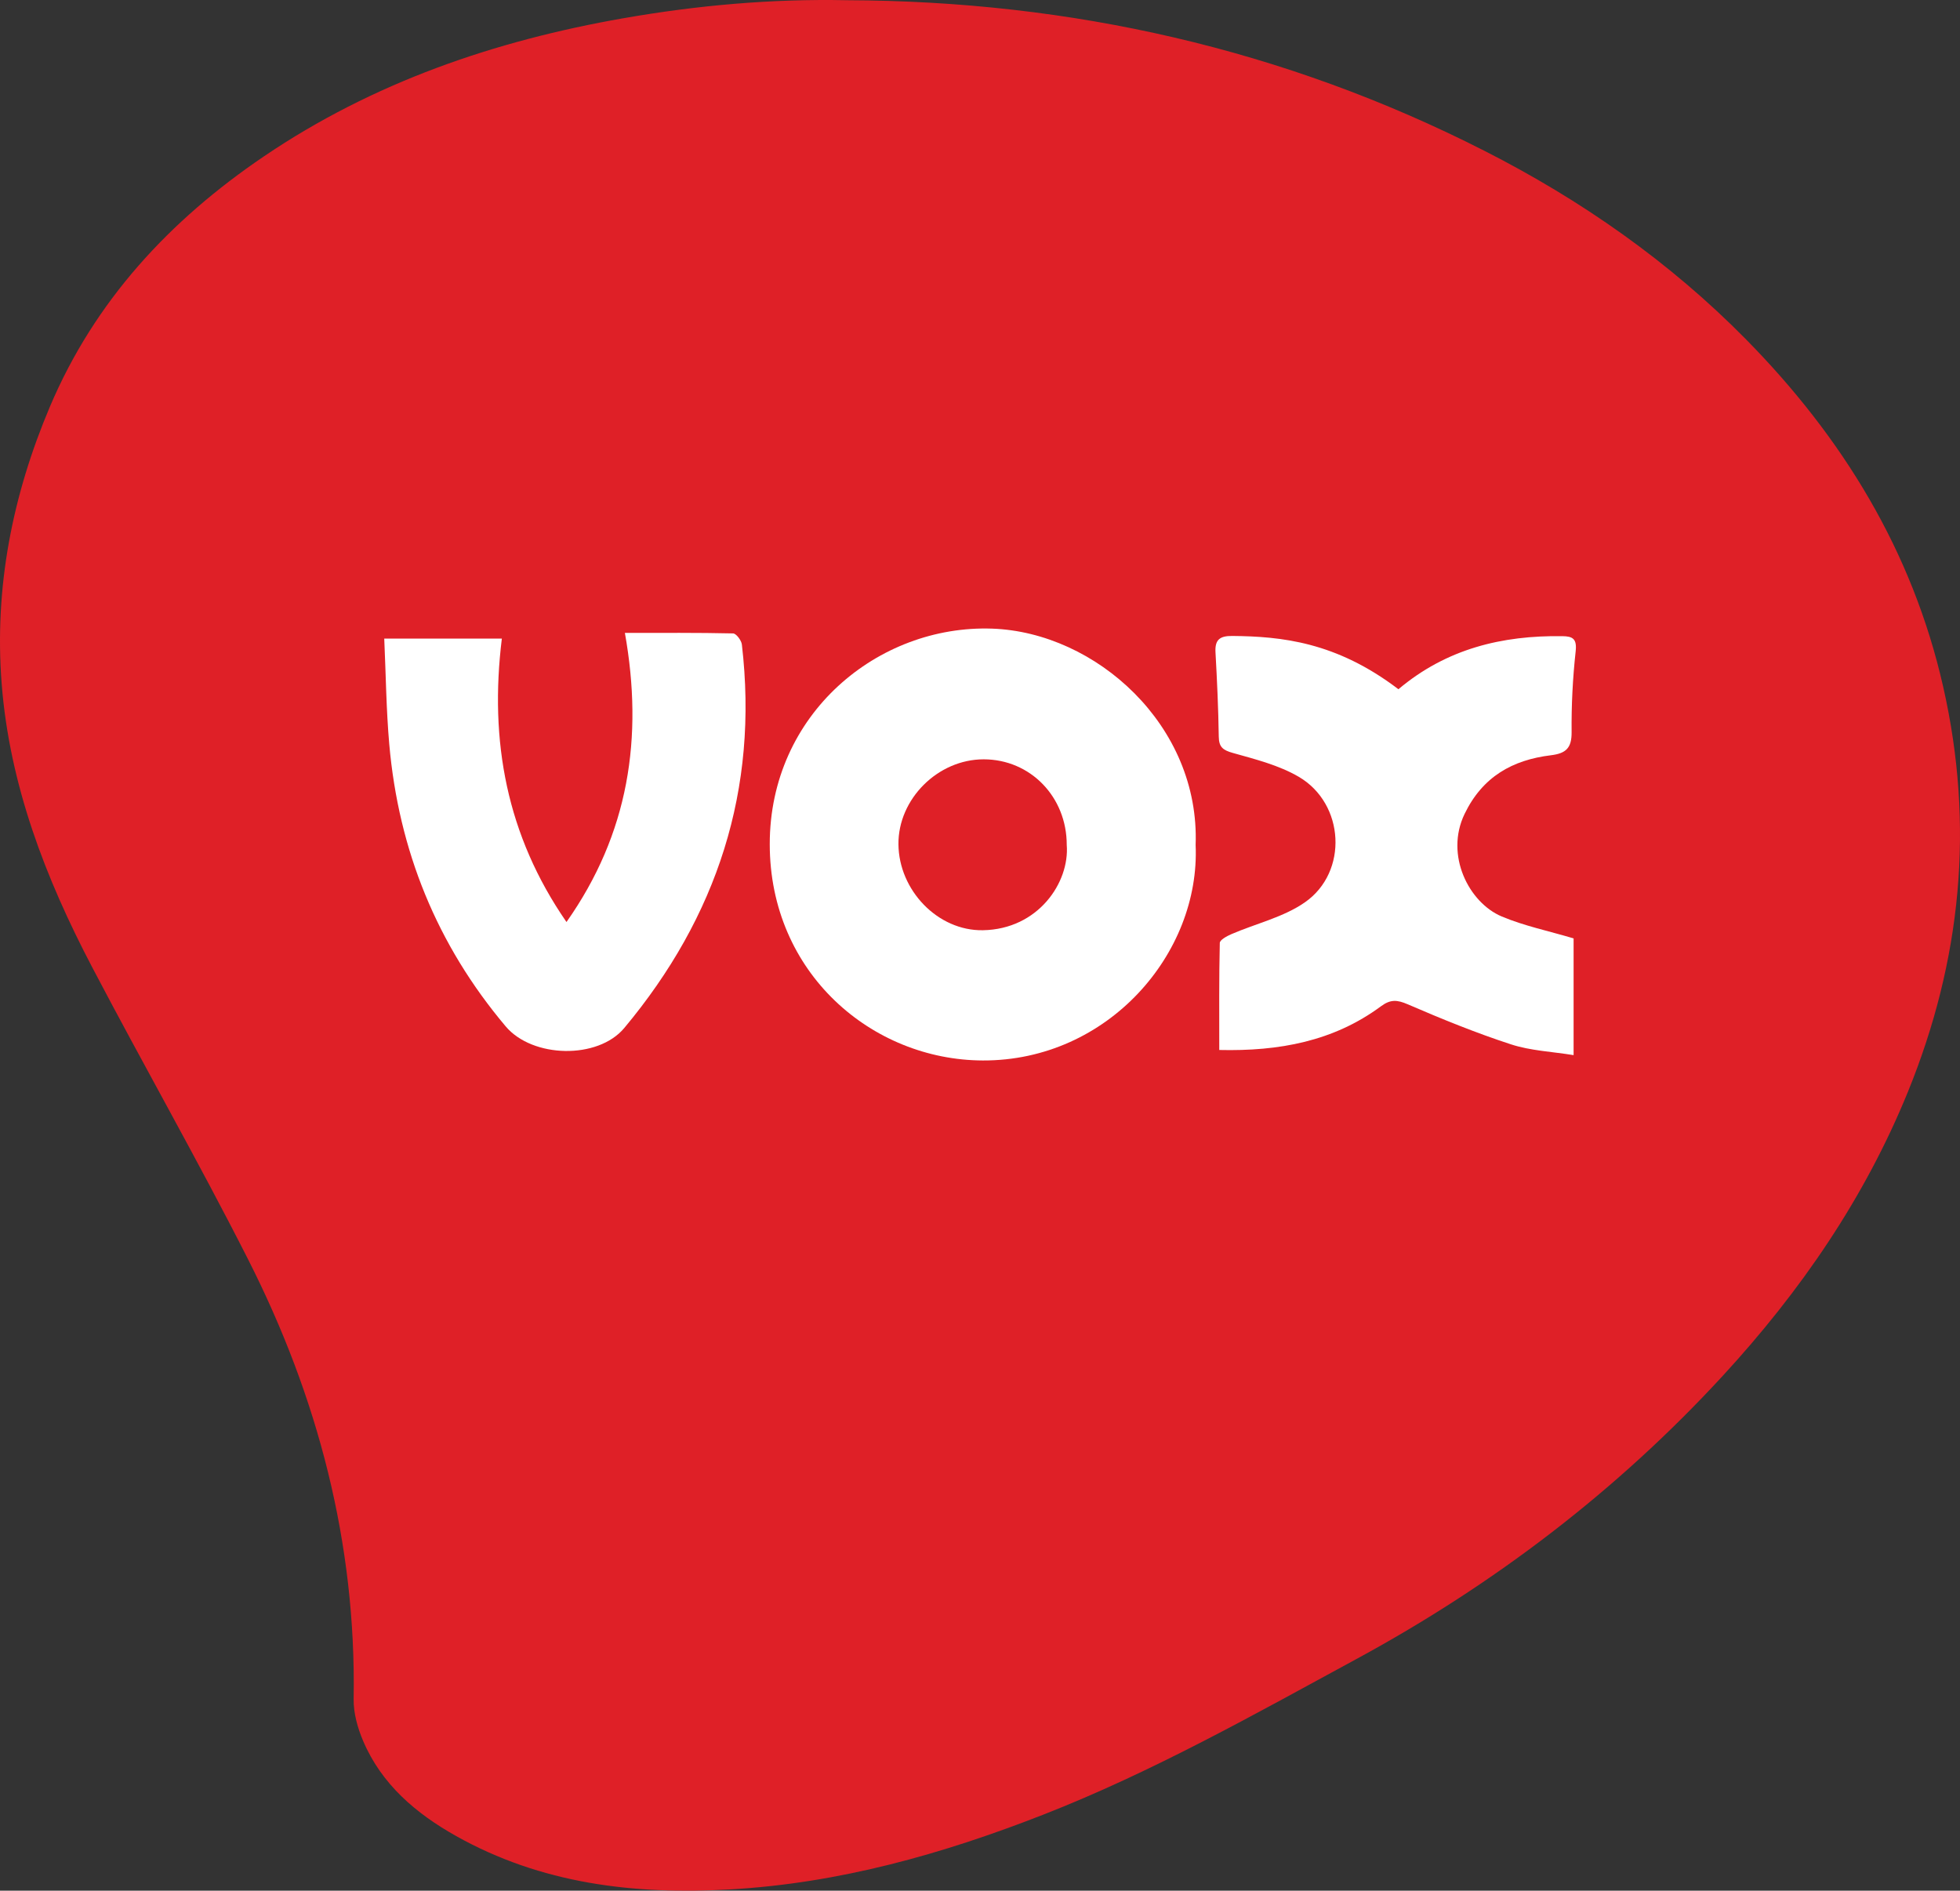 <?xml version="1.0" encoding="utf-8"?>
<!-- Generator: Adobe Illustrator 16.0.0, SVG Export Plug-In . SVG Version: 6.00 Build 0)  -->
<!DOCTYPE svg PUBLIC "-//W3C//DTD SVG 1.1//EN" "http://www.w3.org/Graphics/SVG/1.1/DTD/svg11.dtd">
<svg version="1.1" id="Layer_1" xmlns="http://www.w3.org/2000/svg" xmlns:xlink="http://www.w3.org/1999/xlink" x="0px" y="0px"
	 width="795.124px" height="767.008px" viewBox="0 0 795.124 767.008" style="enable-background:new 0 0 795.124 767.008;"
	 xml:space="preserve">
<rect x="0" y="0" width="795.124" height="767.008" fill="#333333" stroke="none"/>
<style type="text/css">
<![CDATA[
	.st0{fill-rule:evenodd;clip-rule:evenodd;fill:#DF2027;}
	.st1{fill-rule:evenodd;clip-rule:evenodd;fill:#FFFFFF;}
]]>
</style>
<path class="st0" d="M343.528,0.089c90.905,0.301,177.351,19.751,258.565,61.041c39.325,19.993,75.22,45.06,106.226,76.546
	c39.173,39.779,67.5,85.873,79.993,140.974c12.771,56.335,7.354,111.002-14.3,164.233c-17.587,43.233-43.611,81.008-75.12,115.246
	c-42.949,46.668-92.78,84.581-148.31,114.732c-41.659,22.619-83.045,45.977-127.371,63.316
	c-40.966,16.025-82.863,27.835-127.125,30.321c-38.994,2.19-76.538-2.273-111.131-21.707c-16.189-9.094-30.113-20.895-37.617-38.476
	c-2.266-5.31-3.97-11.397-3.873-17.094c1.084-63.229-14.516-122.521-42.892-178.467C80.348,470.88,58.166,432,37.398,392.392
	C18.434,356.221,3.864,318.421,0.666,277.24c-3.027-38.985,4.401-76.416,19.574-112.246c18.187-42.947,48.643-75.692,86.855-101.576
	c44.224-29.956,93.545-46.877,145.785-56.016C282.843,2.161,313.039-0.537,343.528,0.089z"/>
<path class="st1" d="M485.036,342.783c1.96,43.969-35.549,87.588-86.312,87.426c-44.977-0.143-86.428-35.426-86.455-87.729
	c-0.027-52.818,43.901-89.07,90.224-87.457C444.541,256.488,486.853,294.26,485.036,342.783z M432.75,342.779
	c0.03-19.493-14.741-34.723-33.693-34.737c-18.579-0.015-34.741,16.093-34.581,34.464c0.161,18.645,15.951,35.193,34.286,34.867
	C421.22,376.974,433.946,357.949,432.75,342.779z"/>
<path class="st1" d="M567.305,279.609c19.492-16.436,42.082-21.887,66.547-21.53c4.174,0.062,5.912,1.065,5.357,6.136
	c-1.192,10.864-1.751,21.853-1.646,32.78c0.063,6.459-2.271,8.649-8.402,9.397c-15.586,1.9-27.712,8.697-34.995,23.758
	c-8.123,16.793,1.765,36.063,15.063,41.65c9.091,3.819,18.932,5.848,29.144,8.887c0,14.416,0,30.097,0,47.354
	c-8.719-1.42-17.43-1.771-25.406-4.372c-14.229-4.64-28.154-10.317-41.906-16.257c-4.312-1.863-6.986-2.037-10.845,0.814
	c-19.21,14.194-41.26,18.292-65.587,17.727c0-14.787-0.124-29.114,0.214-43.431c0.03-1.251,2.93-2.794,4.762-3.585
	c9.961-4.301,21.101-6.839,29.794-12.906c17.645-12.316,16.096-40.008-2.512-50.896c-8.064-4.719-17.623-7.114-26.75-9.684
	c-4.055-1.143-5.651-2.369-5.714-6.65c-0.169-11.396-0.693-22.791-1.327-34.172c-0.289-5.158,1.784-6.681,6.81-6.635
	C519.776,258.177,542.08,260.381,567.305,279.609z"/>
<path class="st1" d="M203.588,259.061c-5.119,41.557,1.903,79.806,26.221,114.981c25.278-35.861,31.275-74.811,23.694-117.283
	c15.227,0,29.564-0.117,43.891,0.203c1.265,0.028,3.369,2.816,3.565,4.498c6.871,58.811-10.037,110.469-47.701,155.573
	c-10.737,12.858-37.258,12.208-48.098-0.638c-27.933-33.102-43.449-71.434-47.24-114.455c-1.237-14.043-1.372-28.184-2.039-42.88
	C172.202,259.061,187.386,259.061,203.588,259.061z"/>
</svg>
